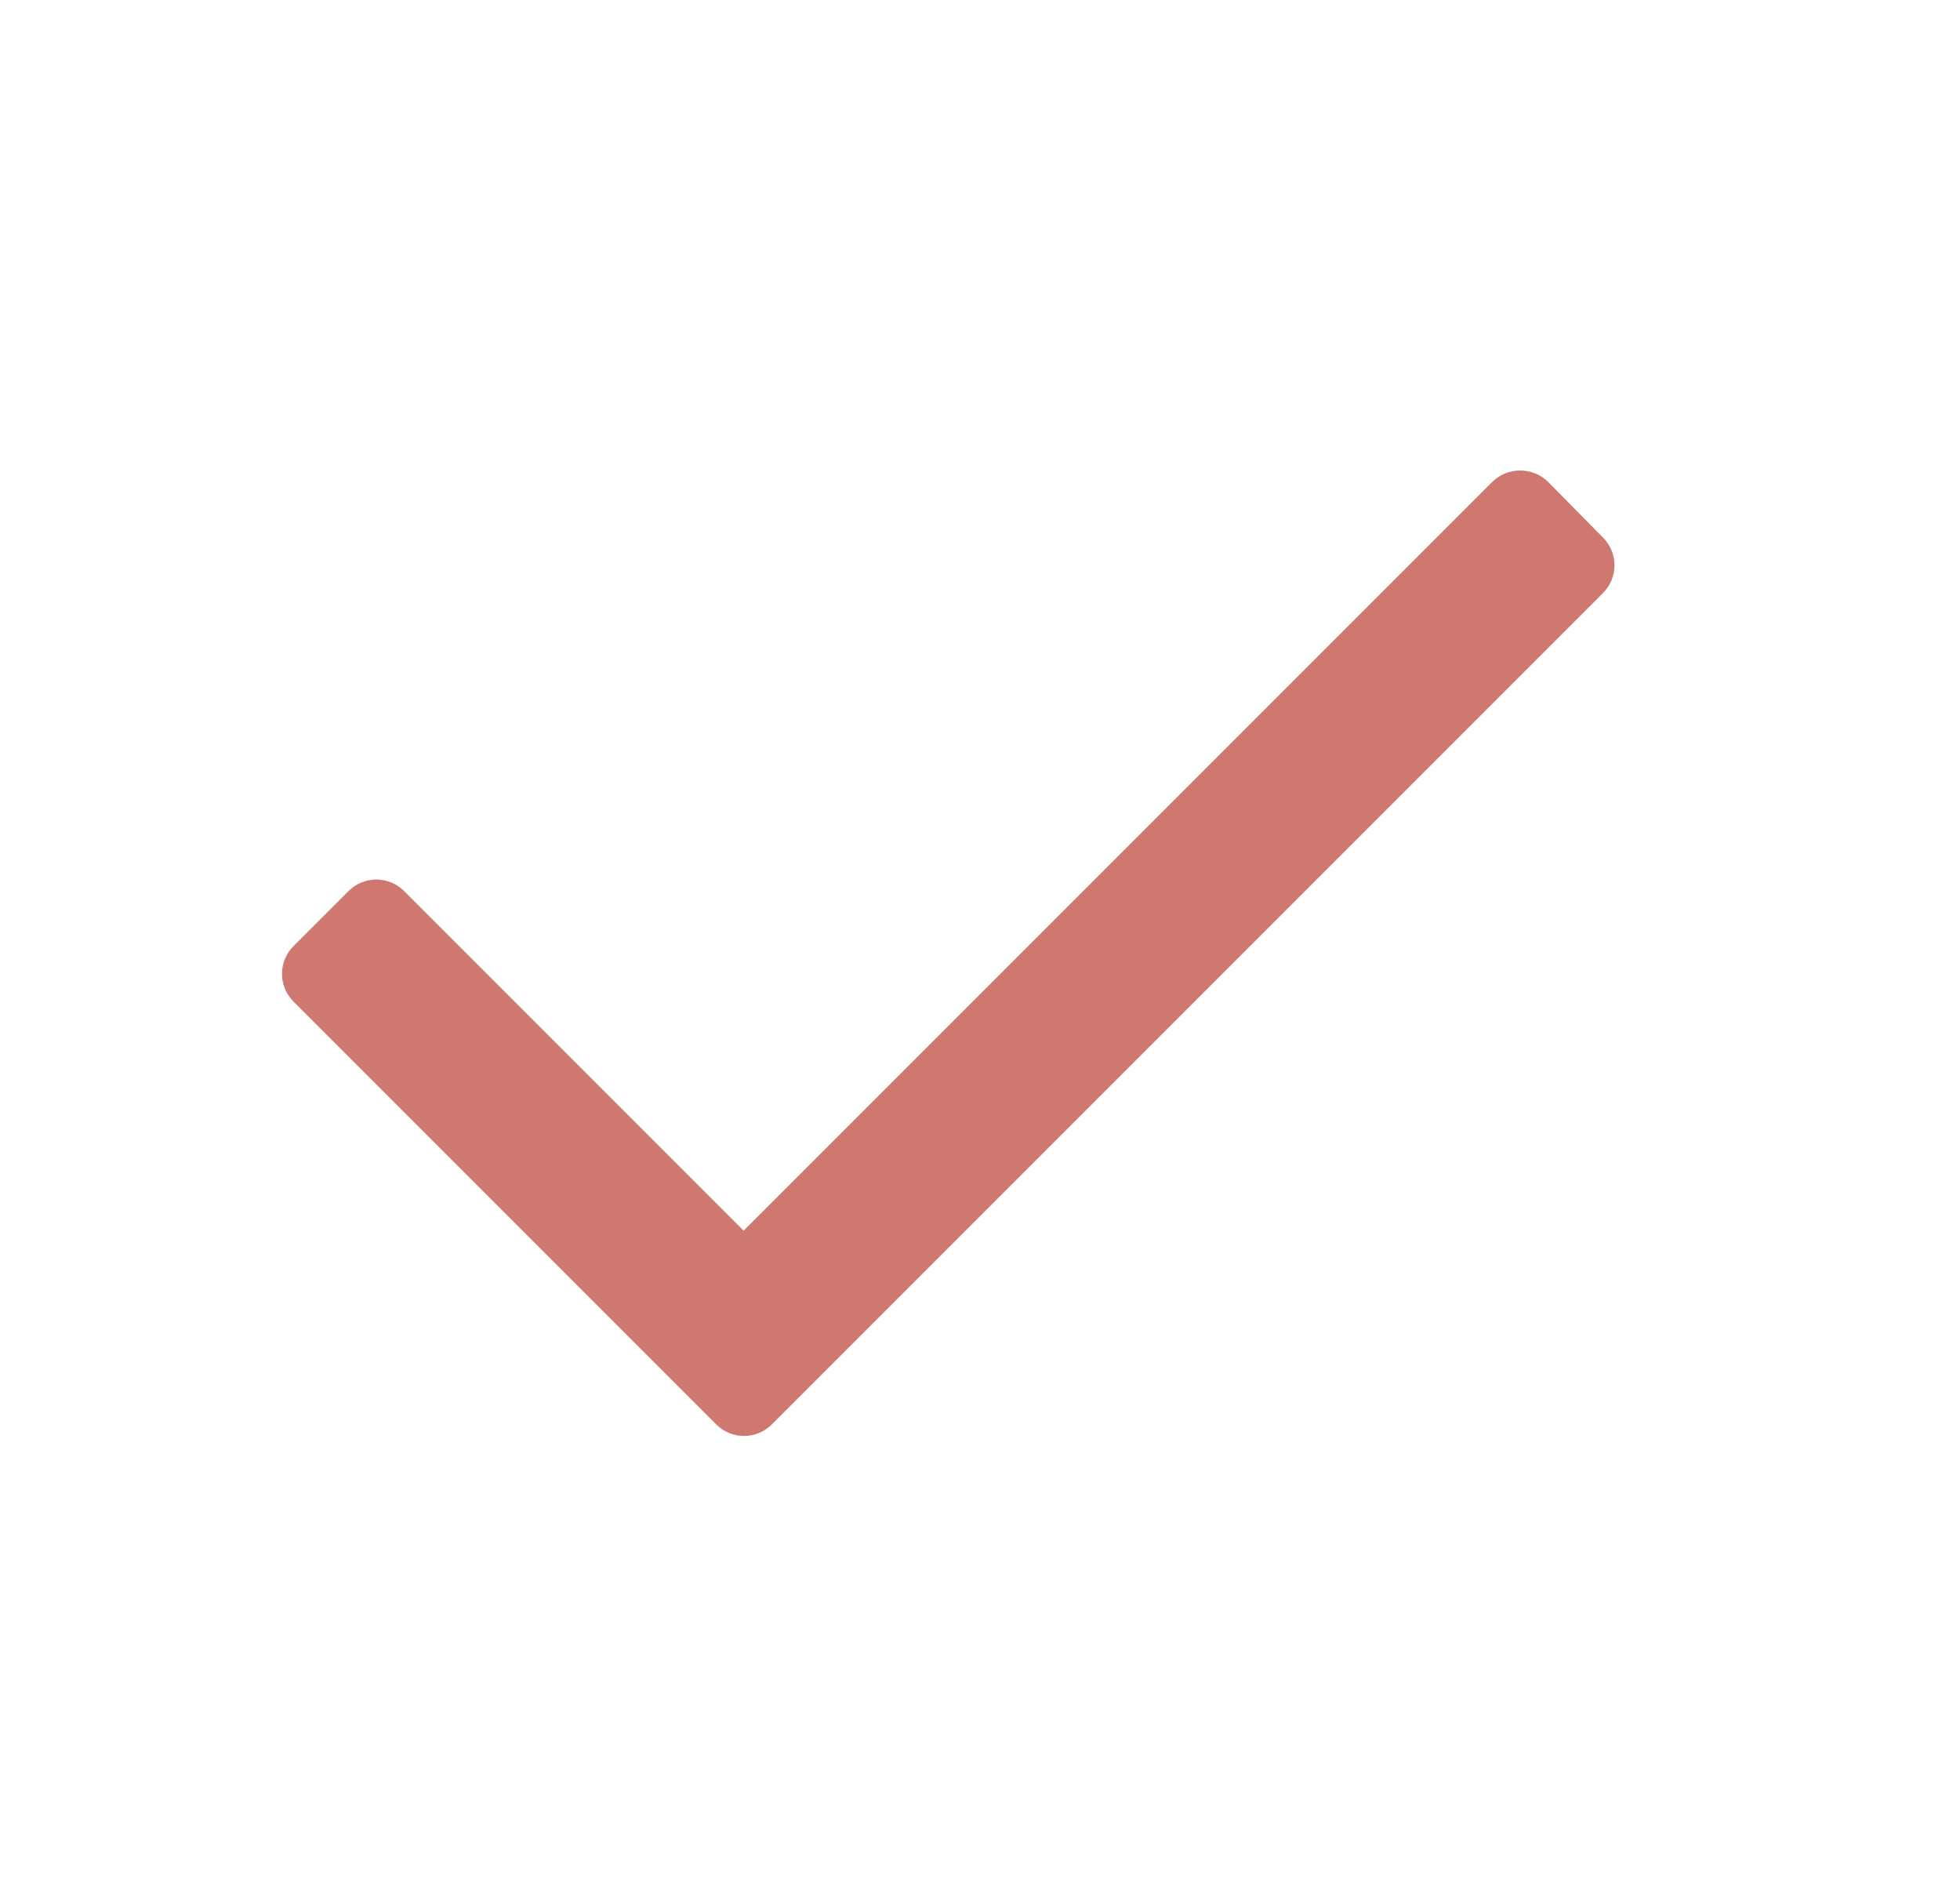 <?xml version="1.0" encoding="UTF-8"?>
<svg xmlns="http://www.w3.org/2000/svg" width="25" height="24" viewBox="0 0 25 24" fill="none">
  <path d="M20.445 7.564L9.845 18.164C9.751 18.259 9.623 18.312 9.49 18.312C9.357 18.312 9.229 18.259 9.135 18.164L3.745 12.774C3.65 12.68 3.597 12.552 3.597 12.419C3.597 12.286 3.65 12.158 3.745 12.064L4.445 11.364C4.539 11.269 4.667 11.216 4.8 11.216C4.933 11.216 5.061 11.269 5.155 11.364L9.485 15.694L19.035 6.144C19.233 5.952 19.547 5.952 19.745 6.144L20.445 6.854C20.54 6.948 20.593 7.076 20.593 7.209C20.593 7.342 20.54 7.47 20.445 7.564Z" fill="#CF786F"></path>
</svg>
